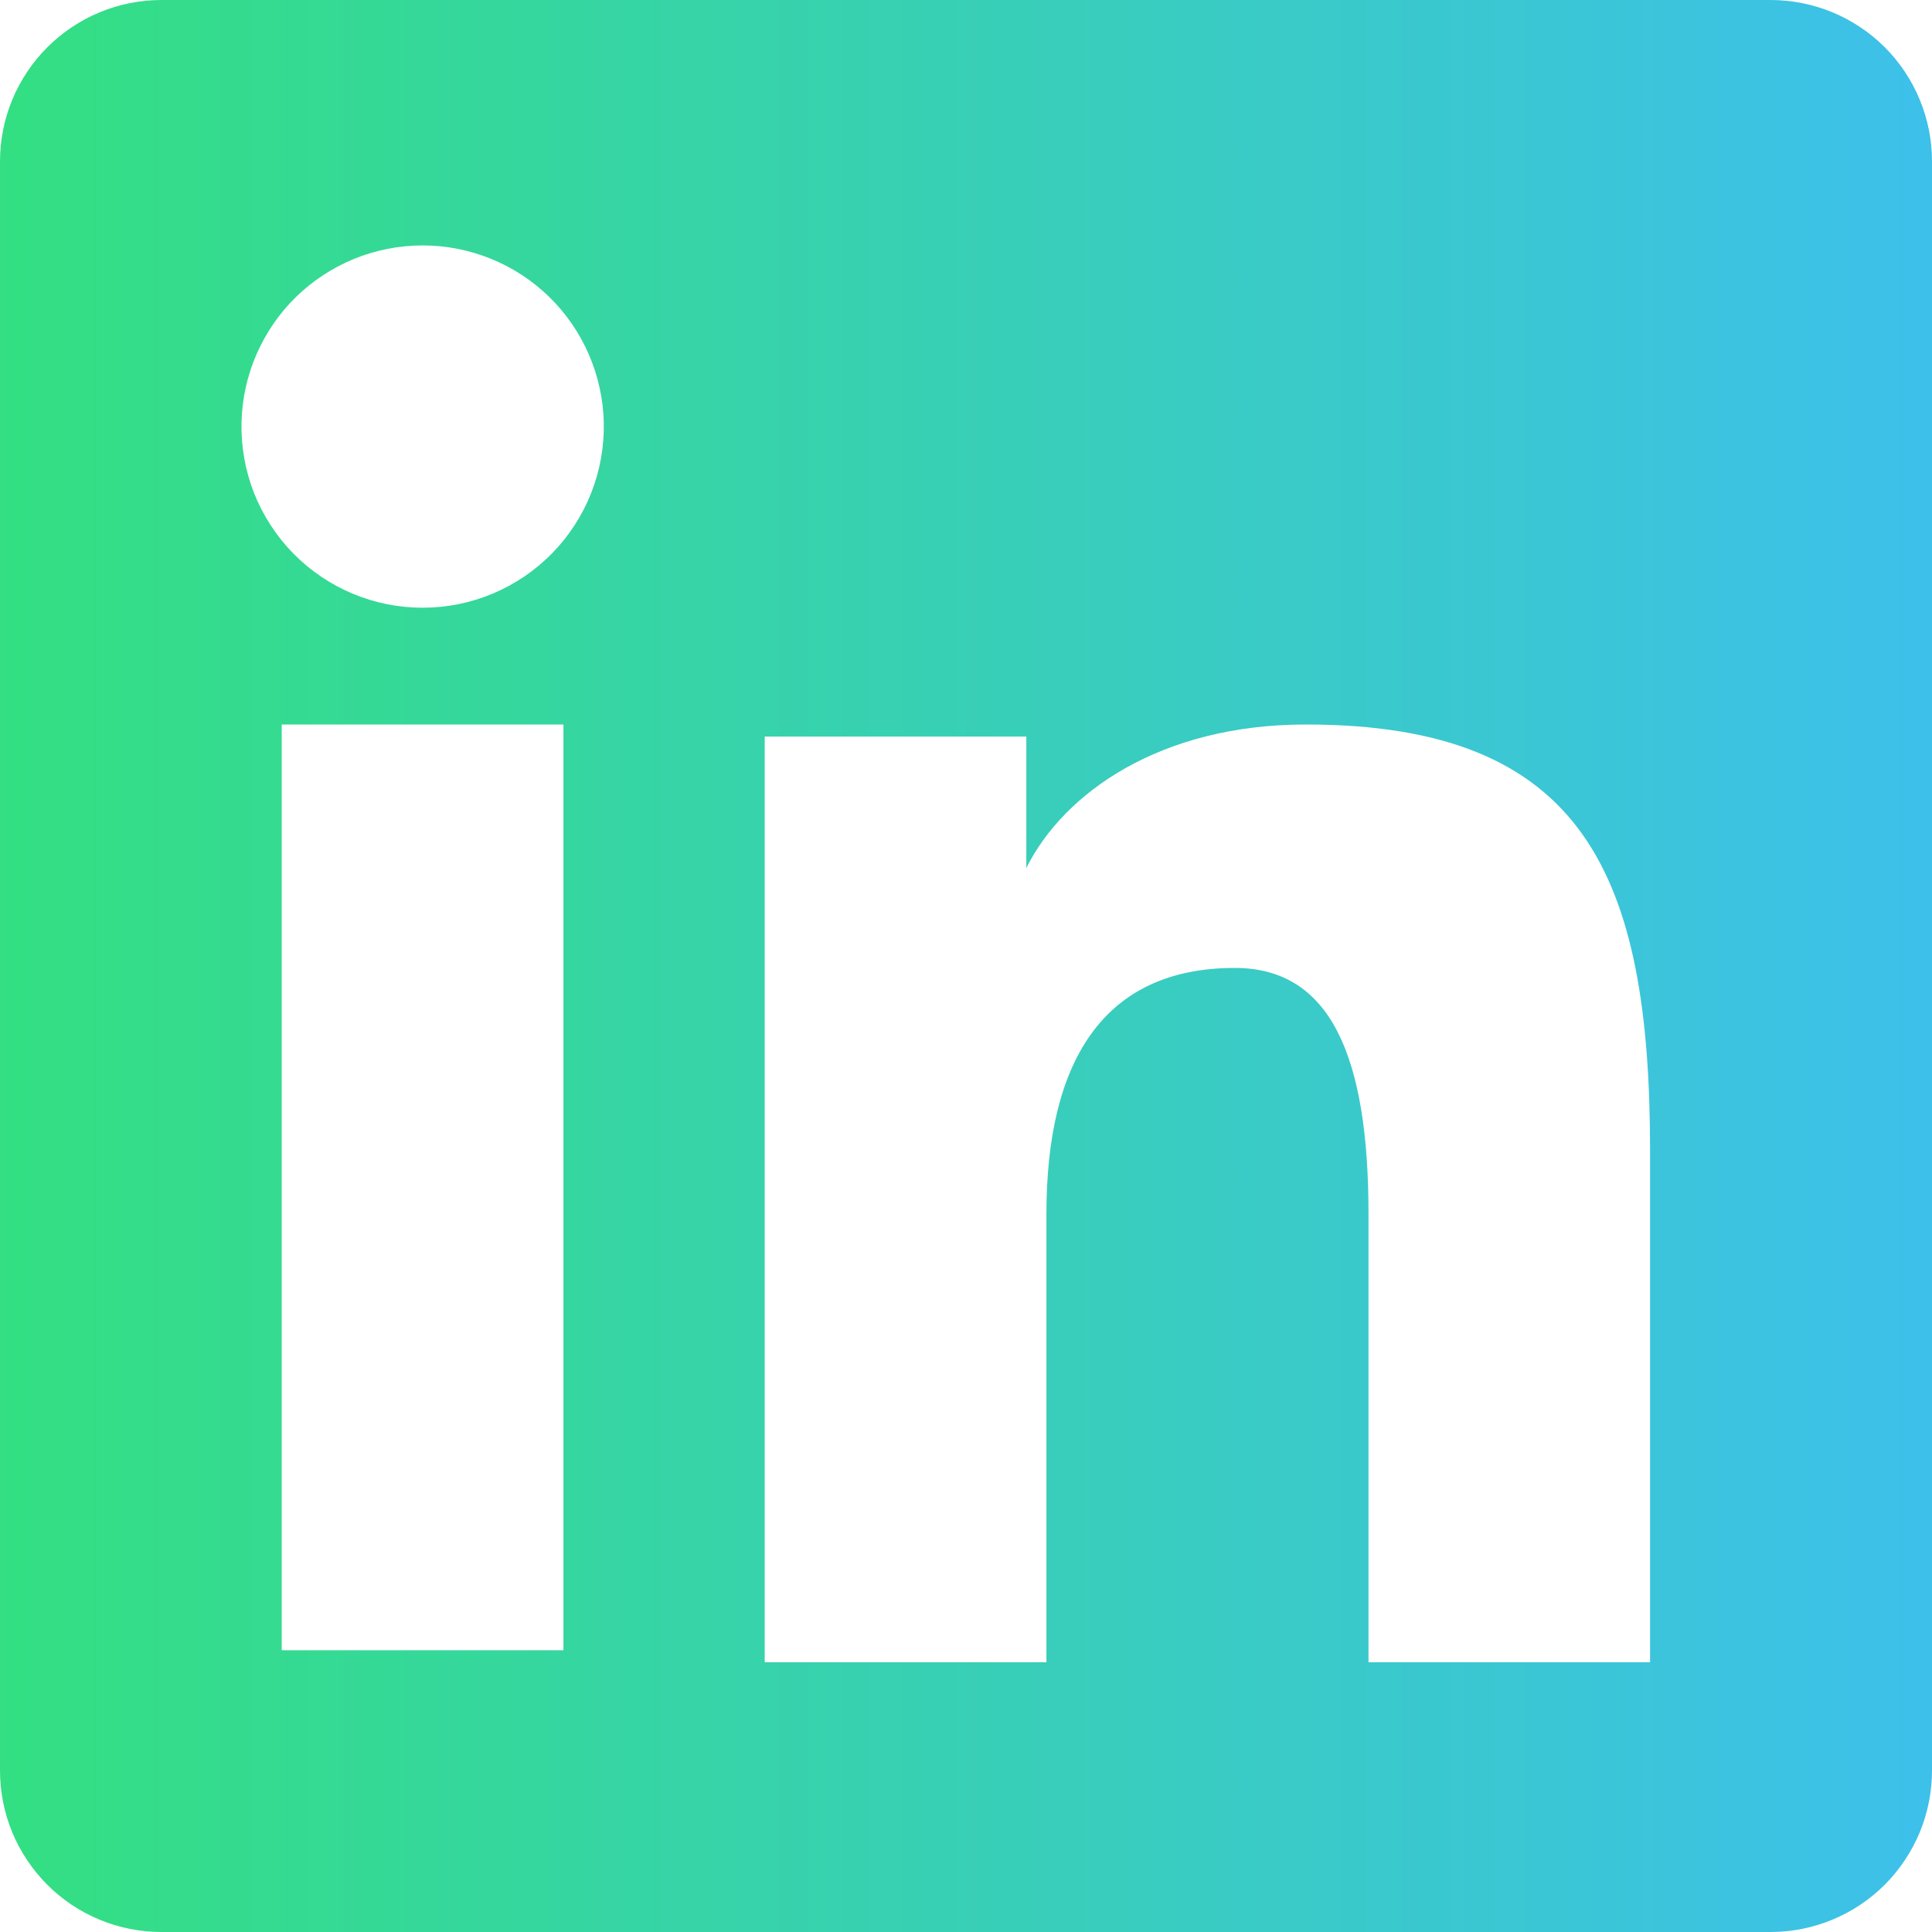 <?xml version="1.0" encoding="UTF-8"?>
<svg xmlns="http://www.w3.org/2000/svg" width="27" height="27" viewBox="0 0 27 27" fill="none">
  <g clip-path="url(#clip0_419_146)">
    <path fill-rule="evenodd" clip-rule="evenodd" d="M3.33893e-07 2.256C3.33893e-07 1.657 0.238 1.084 0.661 0.661C1.084 0.238 1.657 3.0072e-06 2.256 3.0072e-06H24.742C25.038 -0 25.332 0.058 25.606 0.171C25.88 0.284 26.129 0.45 26.339 0.659C26.549 0.869 26.715 1.118 26.828 1.392C26.942 1.666 27 1.959 27 2.256V24.742C27 25.038 26.942 25.332 26.829 25.606C26.715 25.88 26.549 26.129 26.34 26.339C26.13 26.549 25.881 26.715 25.607 26.828C25.333 26.942 25.04 27 24.743 27H2.256C1.959 27 1.666 26.942 1.392 26.828C1.118 26.715 0.87 26.549 0.66 26.339C0.451 26.129 0.285 25.881 0.171 25.607C0.058 25.333 -0 25.039 3.33893e-07 24.743V2.256ZM10.687 10.294H14.343V12.13C14.871 11.075 16.221 10.125 18.25 10.125C22.139 10.125 23.06 12.227 23.06 16.085V23.23H19.125V16.963C19.125 14.767 18.597 13.527 17.257 13.527C15.397 13.527 14.624 14.864 14.624 16.963V23.23H10.687V10.294ZM3.937 23.062H7.874V10.125H3.937V23.06V23.062ZM8.438 5.906C8.445 6.243 8.385 6.578 8.261 6.892C8.137 7.205 7.952 7.491 7.716 7.732C7.48 7.973 7.199 8.164 6.888 8.295C6.577 8.426 6.243 8.493 5.906 8.493C5.569 8.493 5.235 8.426 4.924 8.295C4.614 8.164 4.332 7.973 4.096 7.732C3.861 7.491 3.675 7.205 3.551 6.892C3.428 6.578 3.368 6.243 3.375 5.906C3.39 5.244 3.663 4.614 4.136 4.151C4.609 3.689 5.244 3.43 5.906 3.43C6.568 3.43 7.204 3.689 7.677 4.151C8.15 4.614 8.423 5.244 8.438 5.906Z" fill="url(#paint0_linear_419_146)"></path>
  </g>
  <defs>
    <linearGradient id="paint0_linear_419_146" x1="-6.49018e-08" y1="13.721" x2="27" y2="13.721" gradientUnits="userSpaceOnUse">
      <stop stop-color="#33DF82"></stop>
      <stop offset="1" stop-color="#3DC0EA"></stop>
    </linearGradient>
    <clipPath id="clip0_419_146">
      <rect width="27" height="27" fill="white"></rect>
    </clipPath>
  </defs>
</svg>
